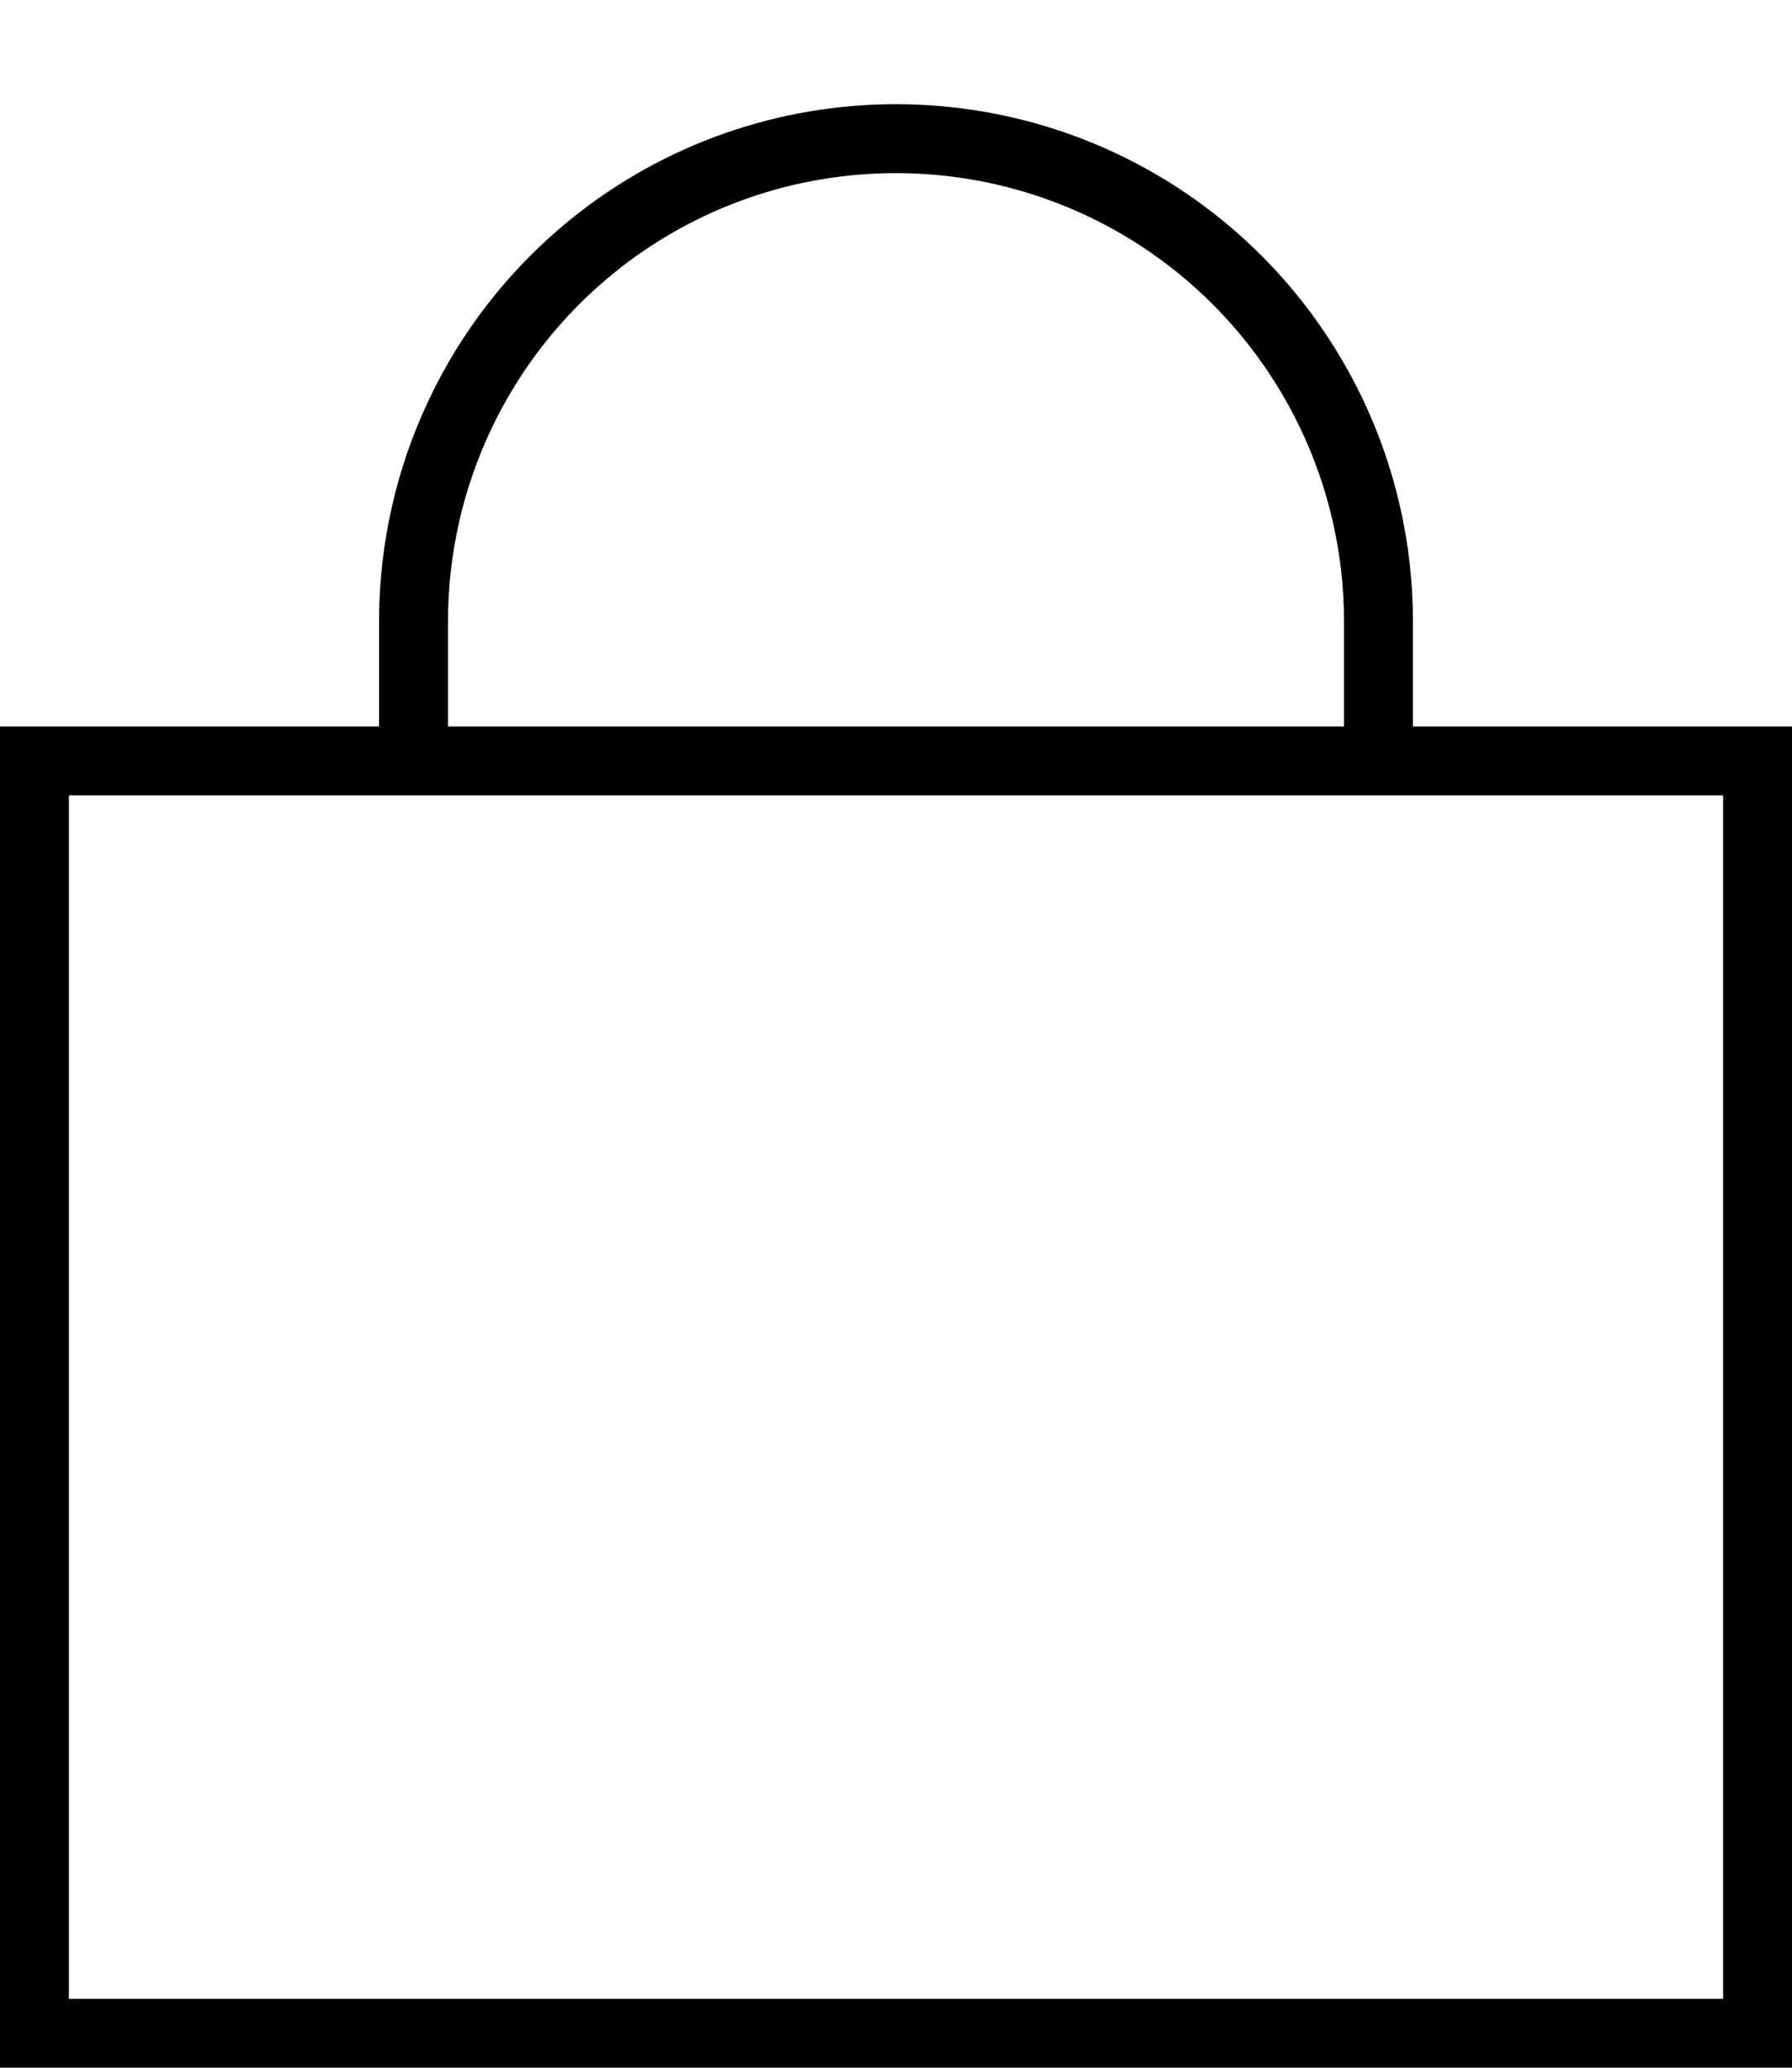 <?xml version="1.0" encoding="UTF-8"?> <svg xmlns="http://www.w3.org/2000/svg" width="13" height="15" viewBox="0 0 13 15" fill="none"> <rect x="0.25" y="5.52" width="12.5" height="9.23" stroke="black" stroke-width="0.5"></rect> <path d="M3 5.432L3 4.506C3 3.451 3.476 2.452 4.295 1.787V1.787C5.58 0.745 7.419 0.746 8.704 1.787V1.787C9.523 2.452 10 3.451 10 4.506V5.432" stroke="black" stroke-width="0.5"></path> </svg> 